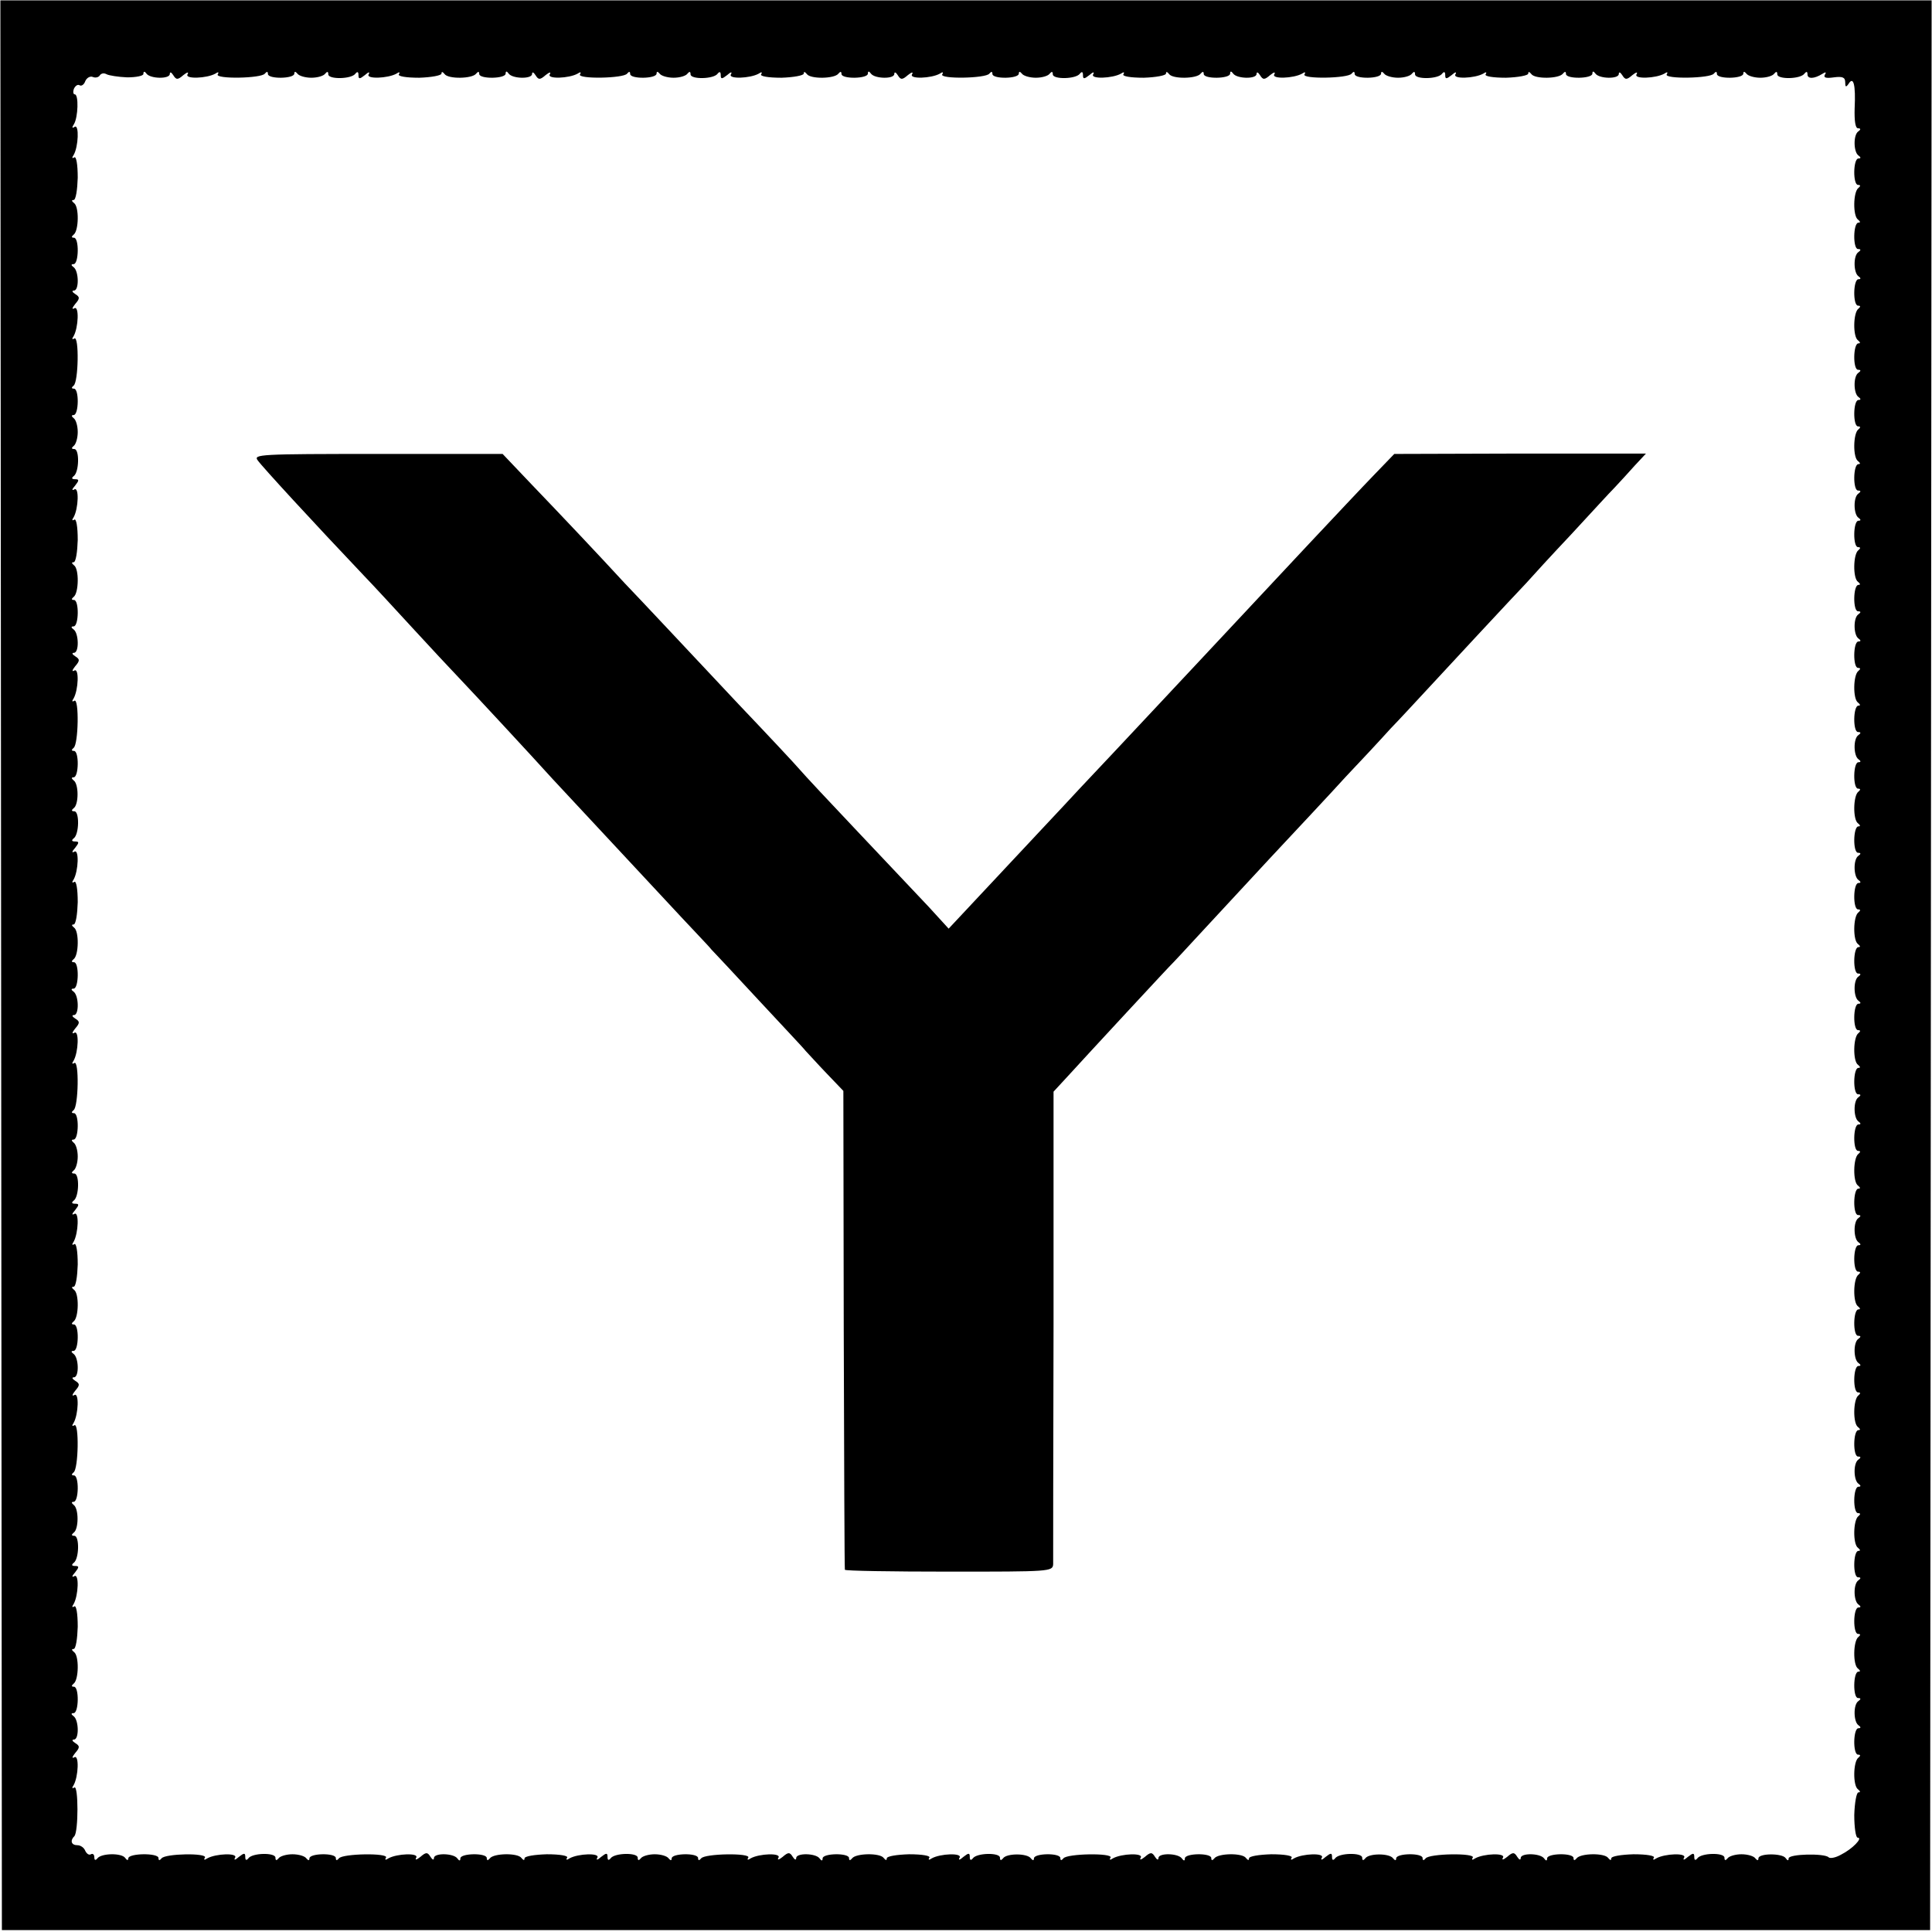 <?xml version="1.0" standalone="no"?>
<!DOCTYPE svg PUBLIC "-//W3C//DTD SVG 20010904//EN"
 "http://www.w3.org/TR/2001/REC-SVG-20010904/DTD/svg10.dtd">
<svg version="1.0" xmlns="http://www.w3.org/2000/svg"
 width="512pt" height="512pt" viewBox="0 0 512 512"
 preserveAspectRatio="xMidYMid meet">
<g transform="translate(0,512) scale(0.1,-0.1)"
fill="#000000" stroke="none">
<path d="M3 2562 l2 -2557 2555 0 2555 0 2 2557 2 2557 -2559 0 -2559 0 2
-2557z m334 2353 c24 0 43 4 43 9 0 7 3 8 8 1 10 -14 62 -15 62 -1 0 6 4 5 9
-3 8 -13 12 -13 27 0 10 8 15 9 11 2 -8 -13 51 -11 74 2 7 5 10 4 6 -2 -8 -13
116 -11 125 2 5 6 8 6 8 -1 0 -14 70 -13 70 1 0 6 3 6 8 0 4 -6 21 -11 37 -11
17 0 33 5 37 11 5 6 8 6 8 -2 0 -14 62 -13 72 2 5 6 8 5 8 -4 0 -11 3 -11 17
0 10 9 14 9 10 2 -8 -13 51 -11 74 2 7 5 10 4 6 -2 -3 -5 18 -9 54 -9 32 1 59
6 59 11 0 6 3 5 8 -1 9 -14 74 -13 84 1 5 6 8 6 8 -1 0 -14 70 -13 70 1 0 7 3
7 8 0 10 -14 62 -15 62 -1 0 6 4 5 9 -3 8 -13 12 -13 27 0 10 8 15 9 11 2 -8
-13 51 -11 74 2 7 5 10 4 6 -2 -8 -13 116 -11 125 2 5 6 8 6 8 -1 0 -14 70
-13 70 1 0 6 3 6 8 0 4 -6 21 -11 37 -11 17 0 33 5 37 11 5 6 8 6 8 -2 0 -14
62 -13 72 2 5 6 8 5 8 -4 0 -11 3 -11 17 0 10 9 14 9 10 2 -8 -13 51 -11 74 2
7 5 10 4 6 -2 -3 -5 18 -9 54 -9 32 1 59 6 59 11 0 6 3 5 8 -1 9 -14 74 -13
84 1 5 6 8 6 8 -1 0 -14 70 -13 70 1 0 7 3 7 8 0 10 -14 62 -15 62 -1 0 6 4 5
9 -3 8 -13 12 -13 27 0 10 8 15 9 11 2 -8 -13 51 -11 74 2 7 5 10 4 6 -2 -8
-13 116 -11 125 2 5 6 8 6 8 -1 0 -14 70 -13 70 1 0 6 3 6 8 0 4 -6 21 -11 37
-11 17 0 33 5 37 11 5 6 8 6 8 -2 0 -14 62 -13 72 2 5 6 8 5 8 -4 0 -11 3 -11
17 0 10 9 14 9 10 2 -8 -13 51 -11 74 2 7 5 10 4 6 -2 -3 -5 18 -9 54 -9 32 1
59 6 59 11 0 6 3 5 8 -1 9 -14 74 -13 84 1 5 6 8 6 8 -1 0 -14 70 -13 70 1 0
7 3 7 8 0 10 -14 62 -15 62 -1 0 6 4 5 9 -3 8 -13 12 -13 27 0 10 8 15 9 11 2
-8 -13 51 -11 74 2 7 5 10 4 6 -2 -8 -13 116 -11 125 2 5 6 8 6 8 -1 0 -14 70
-13 70 1 0 6 3 6 8 0 4 -6 21 -11 37 -11 17 0 33 5 37 11 5 6 8 6 8 -2 0 -14
62 -13 72 2 5 6 8 5 8 -4 0 -11 3 -11 17 0 10 9 14 9 10 2 -8 -13 51 -11 74 2
7 5 10 4 6 -2 -3 -5 18 -9 54 -9 32 1 59 6 59 11 0 6 3 5 8 -1 9 -14 74 -13
84 1 5 6 8 6 8 -1 0 -14 70 -13 70 1 0 7 3 7 8 0 10 -14 62 -15 62 -1 0 6 4 5
9 -3 8 -13 12 -13 27 0 10 8 15 9 11 2 -8 -13 51 -11 74 2 7 5 10 4 6 -2 -8
-13 116 -11 125 2 5 6 8 6 8 -1 0 -14 70 -13 70 1 0 6 3 6 8 0 4 -6 21 -11 37
-11 17 0 33 5 37 11 5 6 8 6 8 -2 0 -14 62 -13 72 2 5 6 8 6 8 -2 0 -13 18
-12 39 1 9 6 12 5 7 -2 -4 -8 3 -10 24 -7 23 3 30 0 30 -13 0 -13 2 -14 9 -4
13 21 19 -3 16 -65 -1 -34 2 -53 9 -53 7 0 8 -3 1 -8 -14 -9 -13 -55 0 -64 7
-5 7 -8 0 -8 -14 0 -15 -70 -1 -70 7 0 7 -3 1 -8 -14 -10 -15 -75 -1 -84 6 -5
7 -8 1 -8 -14 0 -15 -70 -1 -70 8 0 8 -3 1 -8 -14 -9 -13 -55 0 -64 7 -5 7 -8
0 -8 -14 0 -15 -70 -1 -70 7 0 7 -3 1 -8 -14 -10 -15 -75 -1 -84 6 -5 7 -8 1
-8 -14 0 -15 -70 -1 -70 8 0 8 -3 1 -8 -14 -9 -13 -55 0 -64 7 -5 7 -8 0 -8
-14 0 -15 -70 -1 -70 7 0 7 -3 1 -8 -14 -10 -15 -75 -1 -84 6 -5 7 -8 1 -8
-14 0 -15 -70 -1 -70 8 0 8 -3 1 -8 -14 -9 -13 -55 0 -64 7 -5 7 -8 0 -8 -14
0 -15 -70 -1 -70 7 0 7 -3 1 -8 -14 -10 -15 -75 -1 -84 6 -5 7 -8 1 -8 -14 0
-15 -70 -1 -70 8 0 8 -3 1 -8 -14 -9 -13 -55 0 -64 7 -5 7 -8 0 -8 -14 0 -15
-70 -1 -70 7 0 7 -3 1 -8 -14 -10 -15 -75 -1 -84 6 -5 7 -8 1 -8 -14 0 -15
-70 -1 -70 8 0 8 -3 1 -8 -14 -9 -13 -55 0 -64 7 -5 7 -8 0 -8 -14 0 -15 -70
-1 -70 7 0 7 -3 1 -8 -14 -10 -15 -75 -1 -84 6 -5 7 -8 1 -8 -14 0 -15 -70 -1
-70 8 0 8 -3 1 -8 -14 -9 -13 -55 0 -64 7 -5 7 -8 0 -8 -14 0 -15 -70 -1 -70
7 0 7 -3 1 -8 -14 -10 -15 -75 -1 -84 6 -5 7 -8 1 -8 -14 0 -15 -70 -1 -70 8
0 8 -3 1 -8 -14 -9 -13 -55 0 -64 7 -5 7 -8 0 -8 -14 0 -15 -70 -1 -70 7 0 7
-3 1 -8 -14 -10 -15 -75 -1 -84 6 -5 7 -8 1 -8 -14 0 -15 -70 -1 -70 8 0 8 -3
1 -8 -14 -9 -13 -55 0 -64 7 -5 7 -8 0 -8 -14 0 -15 -70 -1 -70 7 0 7 -3 1 -8
-14 -10 -15 -75 -1 -84 6 -5 7 -8 1 -8 -14 0 -15 -70 -1 -70 8 0 8 -3 1 -8
-14 -9 -13 -55 0 -64 7 -5 7 -8 0 -8 -14 0 -15 -70 -1 -70 7 0 7 -3 1 -8 -14
-10 -15 -75 -1 -84 6 -5 7 -8 1 -8 -14 0 -15 -70 -1 -70 8 0 8 -3 1 -8 -14 -9
-13 -55 0 -64 7 -5 7 -8 0 -8 -14 0 -15 -70 -1 -70 7 0 7 -3 1 -8 -14 -10 -15
-75 -1 -84 6 -5 7 -8 1 -8 -14 0 -15 -70 -1 -70 8 0 8 -3 1 -8 -14 -9 -13 -55
0 -64 7 -5 7 -8 0 -8 -14 0 -15 -70 -1 -70 7 0 7 -3 1 -8 -14 -10 -15 -75 -1
-84 6 -5 7 -8 1 -8 -14 0 -15 -70 -1 -70 8 0 8 -3 1 -8 -14 -9 -13 -55 0 -64
7 -5 7 -8 0 -8 -14 0 -15 -70 -1 -70 7 0 7 -3 1 -8 -14 -10 -15 -75 -1 -84 6
-5 7 -8 1 -8 -14 0 -15 -70 -1 -70 8 0 8 -3 1 -8 -14 -9 -13 -55 0 -64 7 -5 7
-8 0 -8 -14 0 -15 -70 -1 -70 7 0 7 -3 1 -8 -14 -10 -15 -75 -1 -84 6 -5 7 -8
1 -8 -5 0 -10 -27 -11 -60 0 -33 4 -60 9 -60 15 0 -14 -30 -44 -45 -14 -8 -29
-11 -33 -7 -11 11 -106 9 -106 -3 0 -7 -3 -6 -8 1 -9 13 -72 13 -72 -1 0 -6
-3 -6 -8 0 -4 6 -20 11 -37 11 -16 0 -33 -5 -37 -11 -5 -6 -8 -6 -8 2 0 14
-62 13 -72 -2 -5 -6 -8 -5 -8 4 0 11 -3 11 -17 0 -10 -9 -14 -9 -10 -2 8 13
-51 11 -74 -2 -7 -5 -10 -4 -6 2 3 5 -18 9 -54 9 -32 -1 -59 -5 -59 -11 0 -6
-3 -5 -8 1 -9 14 -74 13 -84 -1 -5 -6 -8 -6 -8 1 0 14 -70 13 -70 -1 0 -7 -3
-7 -8 0 -10 14 -62 15 -62 1 0 -6 -4 -5 -9 3 -8 13 -12 13 -27 0 -10 -8 -15
-9 -11 -2 8 13 -51 11 -74 -2 -7 -5 -10 -4 -6 2 8 13 -116 11 -125 -2 -5 -6
-8 -6 -8 1 0 14 -70 13 -70 -1 0 -6 -3 -6 -8 0 -9 14 -65 14 -74 0 -5 -6 -8
-6 -8 2 0 14 -62 13 -72 -2 -5 -6 -8 -5 -8 4 0 11 -3 11 -17 0 -10 -9 -14 -9
-10 -2 8 13 -51 11 -74 -2 -7 -5 -10 -4 -6 2 3 5 -18 9 -54 9 -32 -1 -59 -5
-59 -11 0 -6 -3 -5 -8 1 -9 14 -74 13 -84 -1 -5 -6 -8 -6 -8 1 0 14 -70 13
-70 -1 0 -7 -3 -7 -8 0 -10 14 -62 15 -62 1 0 -6 -4 -5 -9 3 -8 13 -12 13 -27
0 -10 -8 -15 -9 -11 -2 8 13 -51 11 -74 -2 -7 -5 -10 -4 -6 2 8 13 -116 11
-125 -2 -5 -6 -8 -6 -8 1 0 14 -70 13 -70 -1 0 -6 -3 -6 -8 0 -9 14 -65 14
-74 0 -5 -6 -8 -6 -8 2 0 14 -62 13 -72 -2 -5 -6 -8 -5 -8 4 0 11 -3 11 -17 0
-10 -9 -14 -9 -10 -2 8 13 -51 11 -74 -2 -7 -5 -10 -4 -6 2 3 5 -18 9 -54 9
-32 -1 -59 -5 -59 -11 0 -6 -3 -5 -8 1 -9 14 -74 13 -84 -1 -5 -6 -8 -6 -8 1
0 14 -70 13 -70 -1 0 -7 -3 -7 -8 0 -10 14 -62 15 -62 1 0 -6 -4 -5 -9 3 -8
13 -12 13 -27 0 -10 -8 -15 -9 -11 -2 8 13 -51 11 -74 -2 -7 -5 -10 -4 -6 2 8
13 -116 11 -125 -2 -5 -6 -8 -6 -8 1 0 14 -70 13 -70 -1 0 -6 -3 -6 -8 0 -4 6
-20 11 -37 11 -16 0 -33 -5 -37 -11 -5 -6 -8 -6 -8 2 0 14 -62 13 -72 -2 -5
-6 -8 -5 -8 4 0 11 -3 11 -17 0 -10 -9 -14 -9 -10 -2 8 13 -51 11 -74 -2 -7
-5 -10 -4 -6 2 3 5 -18 9 -54 9 -32 -1 -59 -5 -59 -11 0 -6 -3 -5 -8 1 -9 14
-74 13 -84 -1 -5 -6 -8 -6 -8 1 0 14 -70 13 -70 -1 0 -7 -3 -7 -8 0 -10 14
-62 15 -62 1 0 -6 -4 -5 -9 3 -8 13 -12 13 -27 0 -10 -8 -15 -9 -11 -2 8 13
-51 11 -74 -2 -7 -5 -10 -4 -6 2 8 13 -116 11 -125 -2 -5 -6 -8 -6 -8 1 0 14
-70 13 -70 -1 0 -6 -3 -6 -8 0 -4 6 -20 11 -37 11 -16 0 -33 -5 -37 -11 -5 -6
-8 -6 -8 2 0 14 -62 13 -72 -2 -5 -6 -8 -5 -8 4 0 11 -3 11 -17 0 -10 -9 -14
-9 -10 -2 8 13 -51 11 -74 -2 -7 -5 -10 -4 -6 2 8 13 -106 11 -115 -2 -5 -6
-8 -6 -8 1 0 14 -80 13 -80 -1 0 -6 -4 -5 -8 1 -9 14 -64 13 -74 -1 -5 -6 -8
-5 -8 3 0 7 -4 11 -9 8 -5 -3 -11 1 -15 9 -3 8 -12 15 -21 15 -16 0 -20 12 -8
24 11 11 11 136 0 129 -6 -4 -7 -1 -2 6 13 23 15 82 2 74 -7 -4 -6 1 2 11 13
15 13 19 0 27 -8 5 -9 9 -3 9 14 0 13 52 -1 62 -7 5 -7 8 0 8 14 0 15 70 1 70
-7 0 -7 3 -1 8 14 10 15 75 1 84 -6 5 -7 8 -1 8 6 0 10 27 11 59 0 36 -4 57
-9 54 -6 -4 -7 -1 -2 6 13 23 15 82 2 74 -7 -4 -7 0 2 10 11 14 11 17 0 17 -9
0 -10 3 -4 8 15 10 16 72 2 72 -8 0 -8 3 -2 8 14 9 14 65 0 74 -6 5 -6 8 0 8
14 0 15 70 1 70 -7 0 -7 3 -1 8 13 9 15 133 2 125 -6 -4 -7 -1 -2 6 13 23 15
82 2 74 -7 -4 -6 1 2 11 13 15 13 19 0 27 -8 5 -9 9 -3 9 14 0 13 52 -1 62 -7
5 -7 8 0 8 14 0 15 70 1 70 -7 0 -7 3 -1 8 14 10 15 75 1 84 -6 5 -7 8 -1 8 6
0 10 27 11 59 0 36 -4 57 -9 54 -6 -4 -7 -1 -2 6 13 23 15 82 2 74 -7 -4 -7 0
2 10 11 14 11 17 0 17 -9 0 -10 3 -4 8 15 10 16 72 2 72 -8 0 -8 3 -2 8 6 4
11 21 11 37 0 17 -5 33 -11 37 -6 5 -6 8 0 8 14 0 15 70 1 70 -7 0 -7 3 -1 8
13 9 15 133 2 125 -6 -4 -7 -1 -2 6 13 23 15 82 2 74 -7 -4 -6 1 2 11 13 15
13 19 0 27 -8 5 -9 9 -3 9 14 0 13 52 -1 62 -7 5 -7 8 0 8 14 0 15 70 1 70 -7
0 -7 3 -1 8 14 10 15 75 1 84 -6 5 -7 8 -1 8 6 0 10 27 11 59 0 36 -4 57 -9
54 -6 -4 -7 -1 -2 6 13 23 15 82 2 74 -7 -4 -7 0 2 10 11 14 11 17 0 17 -9 0
-10 3 -4 8 15 10 16 72 2 72 -8 0 -8 3 -2 8 14 9 14 65 0 74 -6 5 -6 8 0 8 14
0 15 70 1 70 -7 0 -7 3 -1 8 13 9 15 133 2 125 -6 -4 -7 -1 -2 6 13 23 15 82
2 74 -7 -4 -6 1 2 11 13 15 13 19 0 27 -8 5 -9 9 -3 9 14 0 13 52 -1 62 -7 5
-7 8 0 8 14 0 15 70 1 70 -7 0 -7 3 -1 8 14 10 15 75 1 84 -6 5 -7 8 -1 8 6 0
10 27 11 59 0 36 -4 57 -9 54 -6 -4 -7 -1 -2 6 13 23 15 82 2 74 -7 -4 -7 0 2
10 11 14 11 17 0 17 -9 0 -10 3 -4 8 15 10 16 72 2 72 -8 0 -8 3 -2 8 6 4 11
21 11 37 0 17 -5 33 -11 37 -6 5 -6 8 0 8 14 0 15 70 1 70 -7 0 -7 3 -1 8 13
9 15 133 2 125 -6 -4 -7 -1 -2 6 13 23 15 82 2 74 -7 -4 -6 1 2 11 13 15 13
19 0 27 -8 5 -9 9 -3 9 14 0 13 52 -1 62 -7 5 -7 8 0 8 14 0 15 70 1 70 -7 0
-7 3 -1 8 14 10 15 75 1 84 -6 5 -7 8 -1 8 6 0 10 27 11 59 0 36 -4 57 -9 54
-6 -4 -7 -1 -2 6 13 22 15 82 3 75 -7 -5 -8 -2 -2 7 11 18 13 79 2 79 -4 0 -5
7 -2 15 4 8 10 12 15 9 5 -3 12 2 15 11 4 9 13 14 20 11 7 -3 16 -1 19 5 4 5
11 6 18 2 6 -3 30 -7 54 -8z"/>
<path d="M683 3900 c11 -16 149 -166 280 -304 27 -28 85 -91 130 -140 45 -49
100 -108 122 -131 39 -41 195 -209 250 -270 38 -41 255 -274 340 -365 38 -41
75 -79 80 -86 6 -6 62 -66 125 -134 63 -68 120 -128 125 -135 6 -6 30 -33 55
-59 l45 -47 1 -632 c1 -348 2 -634 3 -637 0 -3 125 -5 276 -5 268 0 275 0 276
20 0 11 0 297 1 636 l0 616 36 39 c51 56 275 298 282 304 3 3 32 34 65 70 33
36 119 128 190 205 72 77 162 173 200 215 39 41 93 99 120 129 28 29 61 65 75
80 59 64 257 277 284 305 15 17 69 76 120 130 50 54 102 111 116 125 14 15 38
41 53 58 l29 31 -334 0 -333 -1 -55 -57 c-30 -31 -107 -113 -170 -180 -128
-137 -133 -142 -304 -325 -175 -187 -266 -284 -304 -324 -32 -35 -178 -190
-289 -309 l-59 -63 -53 58 c-30 32 -115 122 -188 199 -74 78 -143 152 -154
165 -10 12 -83 90 -162 173 -155 165 -255 272 -302 321 -67 73 -173 185 -246
261 l-77 81 -331 0 c-314 0 -330 -1 -318 -17z"/>
</g>
</svg>
